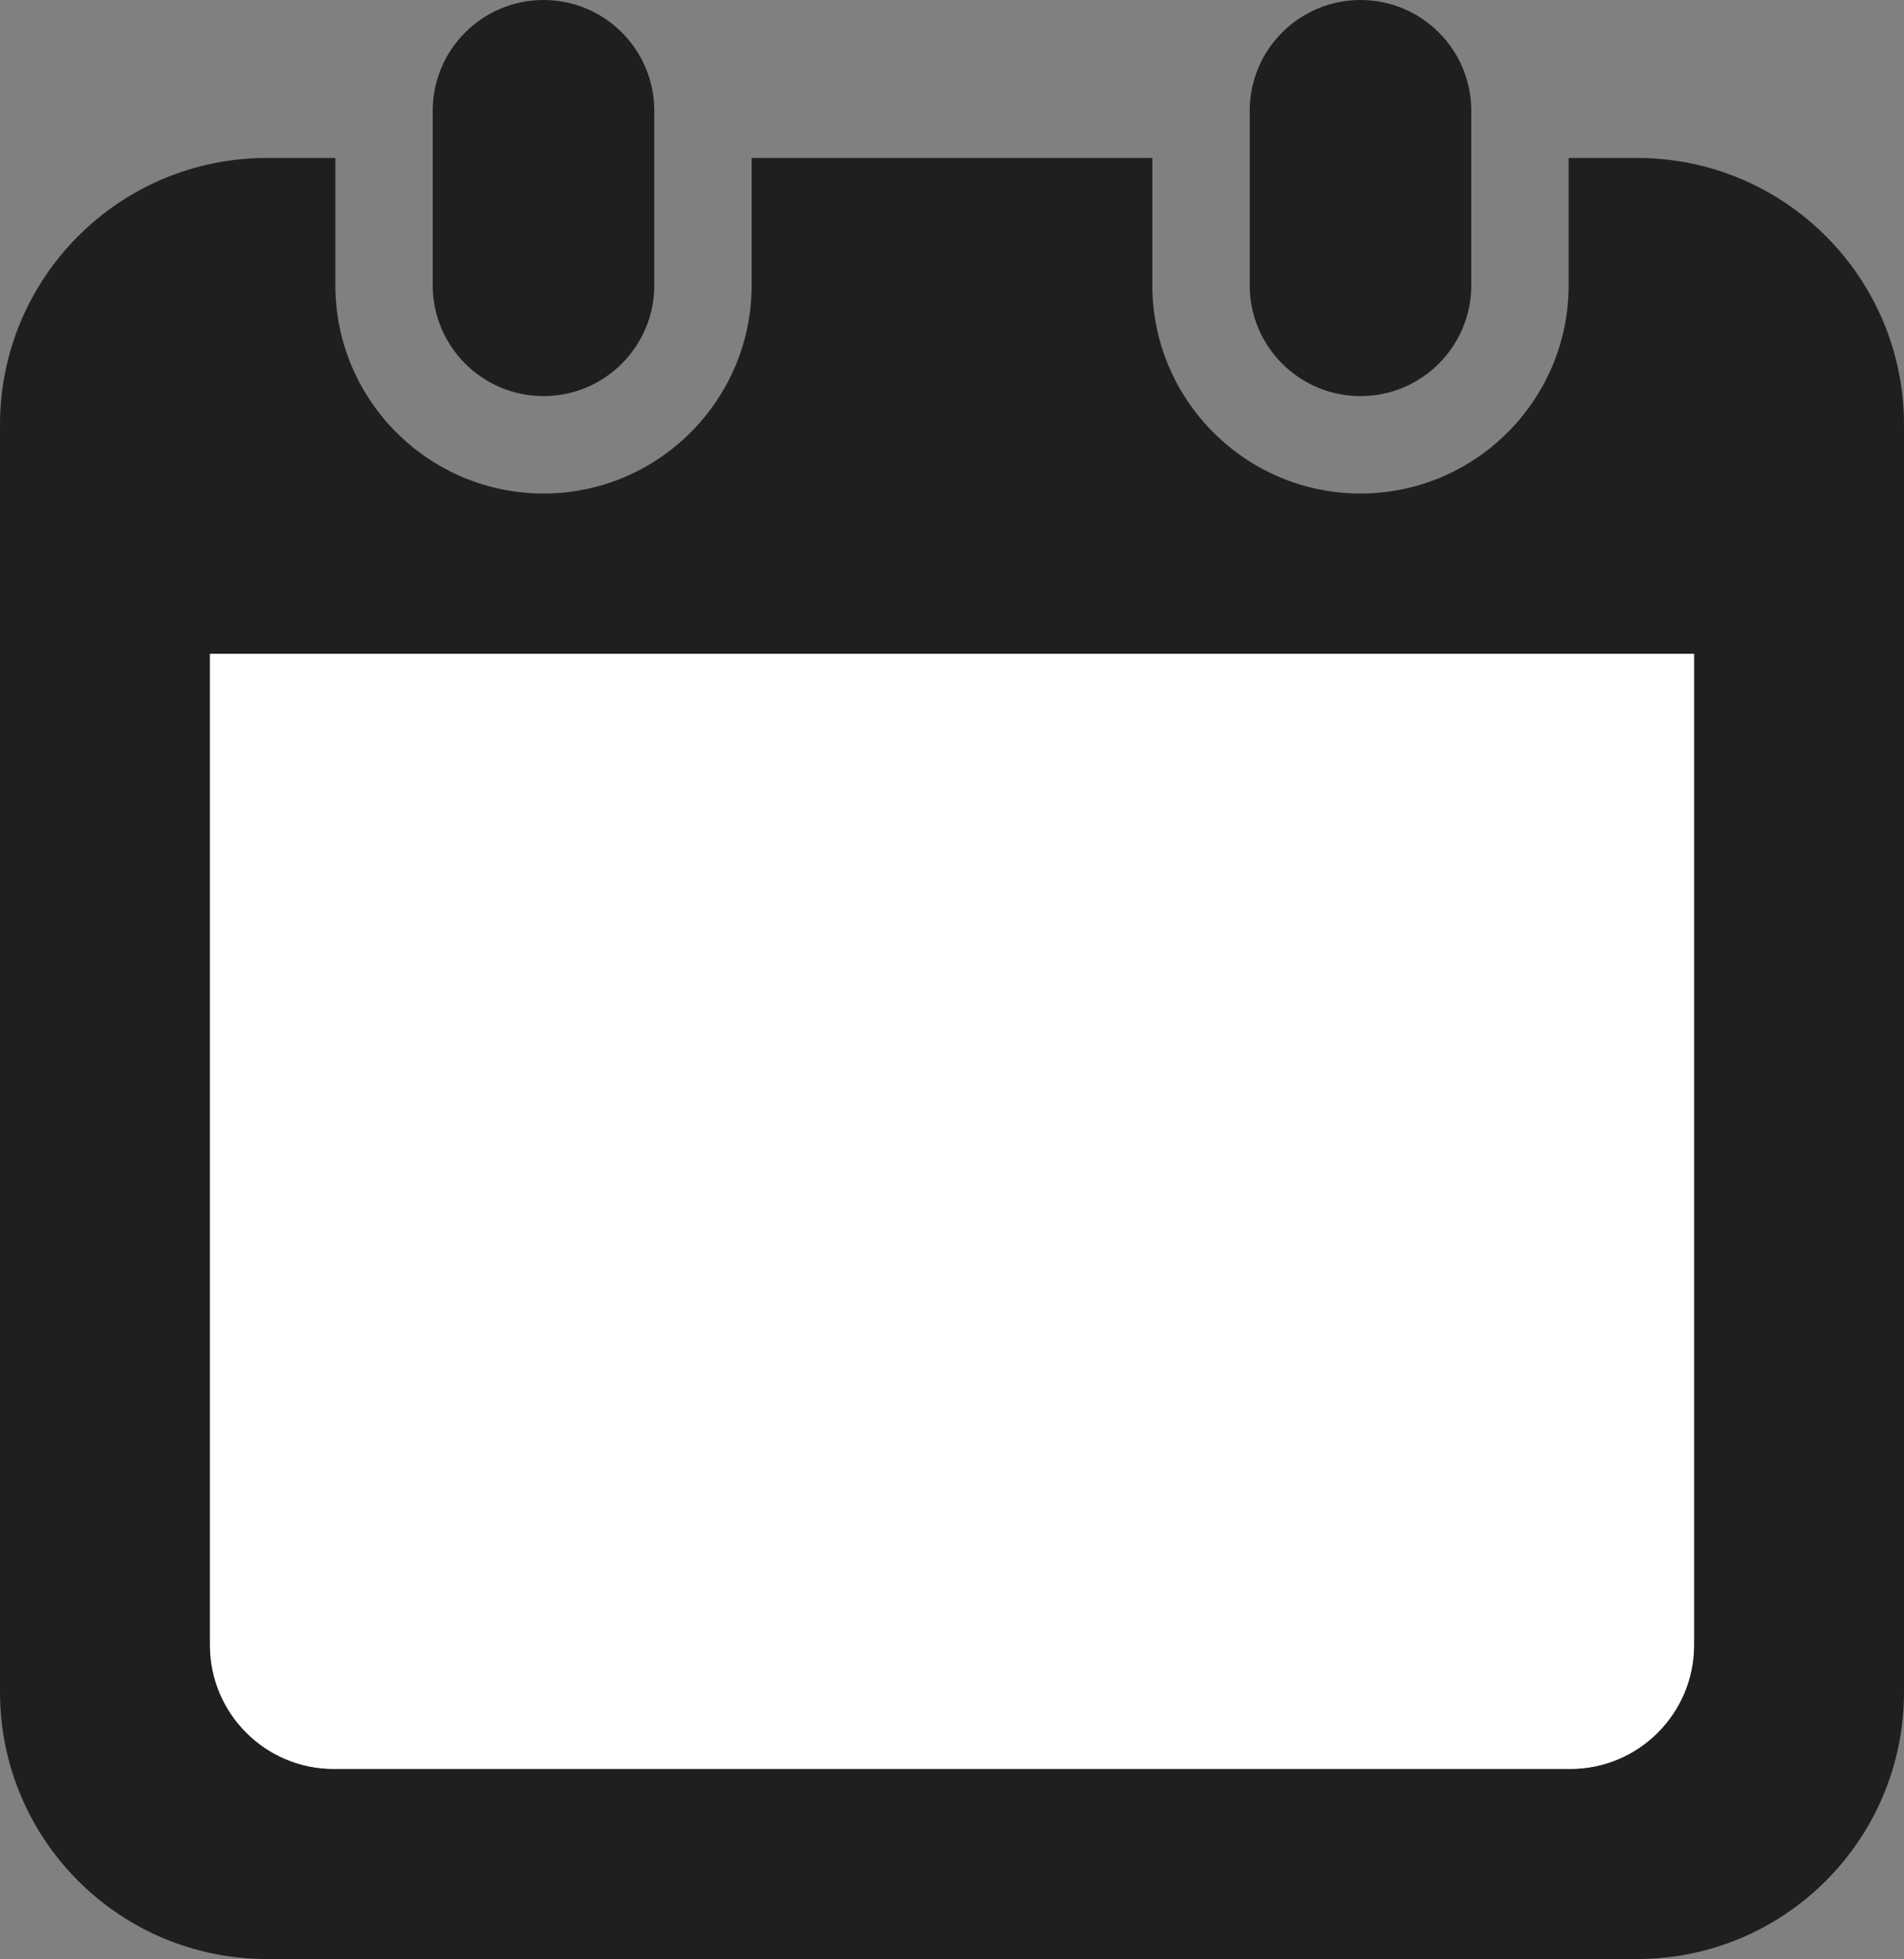 <?xml version="1.0" encoding="utf-8"?>
<!-- Generator: Adobe Illustrator 14.0.0, SVG Export Plug-In . SVG Version: 6.00 Build 43363)  -->
<!DOCTYPE svg PUBLIC "-//W3C//DTD SVG 1.1//EN" "http://www.w3.org/Graphics/SVG/1.1/DTD/svg11.dtd">
<svg version="1.1" id="_x32_" xmlns="http://www.w3.org/2000/svg" xmlns:xlink="http://www.w3.org/1999/xlink" x="0px" y="0px"
	 width="460.904px" height="474px" viewBox="89.547 0 460.904 474" enable-background="new 89.547 0 460.904 474"
	 xml:space="preserve">
<rect x="89.547" y="0" width="460.904" height="474" fill="#808080" stroke="none"/>
<g>
	<path fill="#201F1F" d="M221.119,95.841c14.808,0,26.814-12.007,26.814-26.822V26.814C247.935,12.007,235.927,0,221.119,0
		c-14.814,0-26.822,12.007-26.822,26.814v42.205C194.297,83.835,206.305,95.841,221.119,95.841z"/>
	<path fill="#201F1F" d="M418.887,95.841c14.809,0,26.814-12.007,26.814-26.822V26.814C445.702,12.007,433.694,0,418.887,0
		c-14.813,0-26.822,12.007-26.822,26.814v42.205C392.064,83.835,404.072,95.841,418.887,95.841z"/>
	<path fill="#201F1F" d="M485.866,38.223h-16.594v30.796c0,27.79-22.604,50.392-50.384,50.392
		c-27.789,0-50.394-22.602-50.394-50.392V38.223h-96.993v30.796c0,27.79-22.602,50.392-50.384,50.392
		c-27.789,0-50.391-22.602-50.391-50.392V38.223h-16.595c-35.668,0-64.585,28.917-64.585,64.585v306.607
		c0,35.668,28.917,64.585,64.585,64.585h331.733c35.669,0,64.586-28.917,64.586-64.585V102.808
		C550.452,67.14,521.534,38.223,485.866,38.223z M499.623,398.075c0,16.503-13.426,29.93-29.929,29.93H170.306
		c-16.502,0-29.929-13.427-29.929-29.93V158.194h359.246V398.075L499.623,398.075z"/>
</g>
<path fill="#FFFFFF" d="M499.623,398.075L499.623,398.075c0,16.503-13.426,29.93-29.929,29.93H170.306
	c-16.502,0-29.929-13.427-29.929-29.93V158.194h359.246V398.075"/>
</svg>
